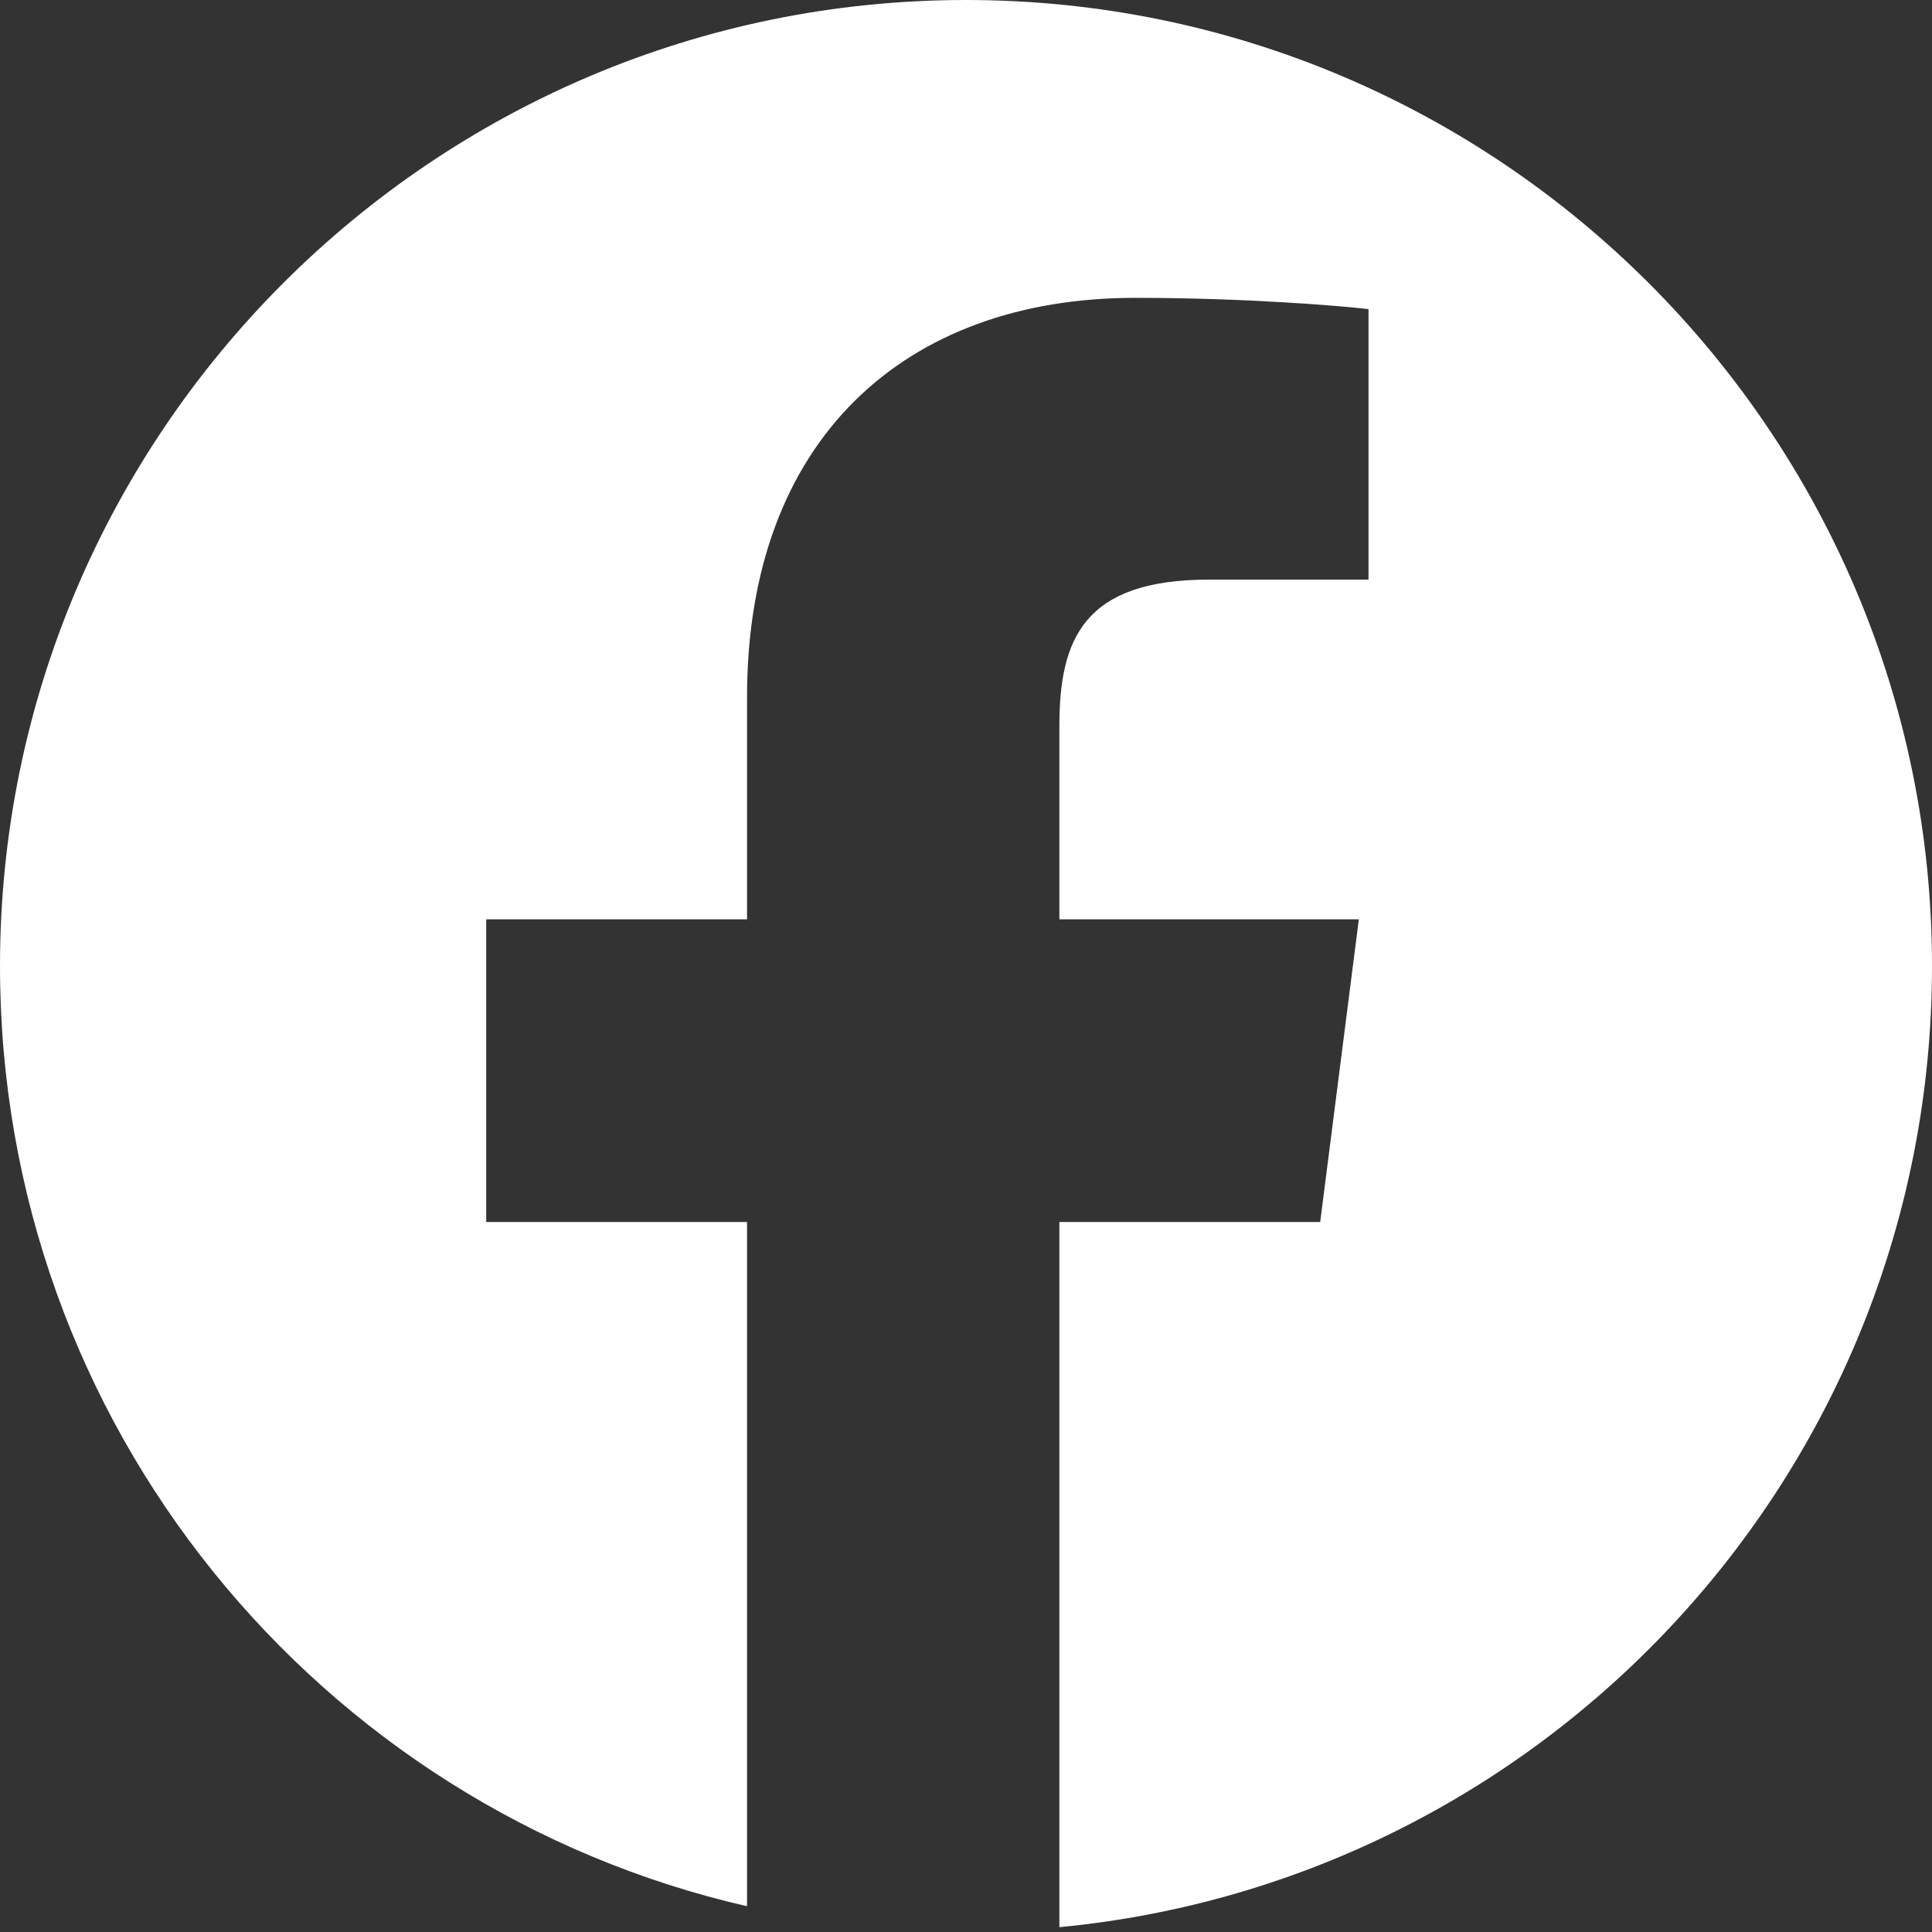 <?xml version="1.0" encoding="utf-8"?>
<!-- Generator: Adobe Illustrator 21.0.2, SVG Export Plug-In . SVG Version: 6.00 Build 0)  -->
<svg version="1.1" id="Layer_1" xmlns="http://www.w3.org/2000/svg" xmlns:xlink="http://www.w3.org/1999/xlink" x="0px" y="0px"
	 viewBox="0 0 120 120" style="enable-background:new 0 0 120 120;" xml:space="preserve">
<rect x="0" y="0" width="120" height="120" fill="#333333" stroke="none"/>
<style type="text/css">
	.st0{fill:#FFFFFF;}
</style>
<path class="st0" d="M60,0C26.9,0,0,26.9,0,60c0,28.5,19.8,52.3,46.4,58.4V75.9H30.2V57.1h16.2V43.3c0-16,9.8-24.8,24.1-24.8
	c6.9,0,12.8,0.5,14.5,0.7V36l-9.9,0c-7.8,0-9.3,3.7-9.3,9.1v12h18.6l-2.4,18.8H65.8v43.8C96.2,116.8,120,91.2,120,60
	C120,26.9,93.1,0,60,0z"/>
</svg>
